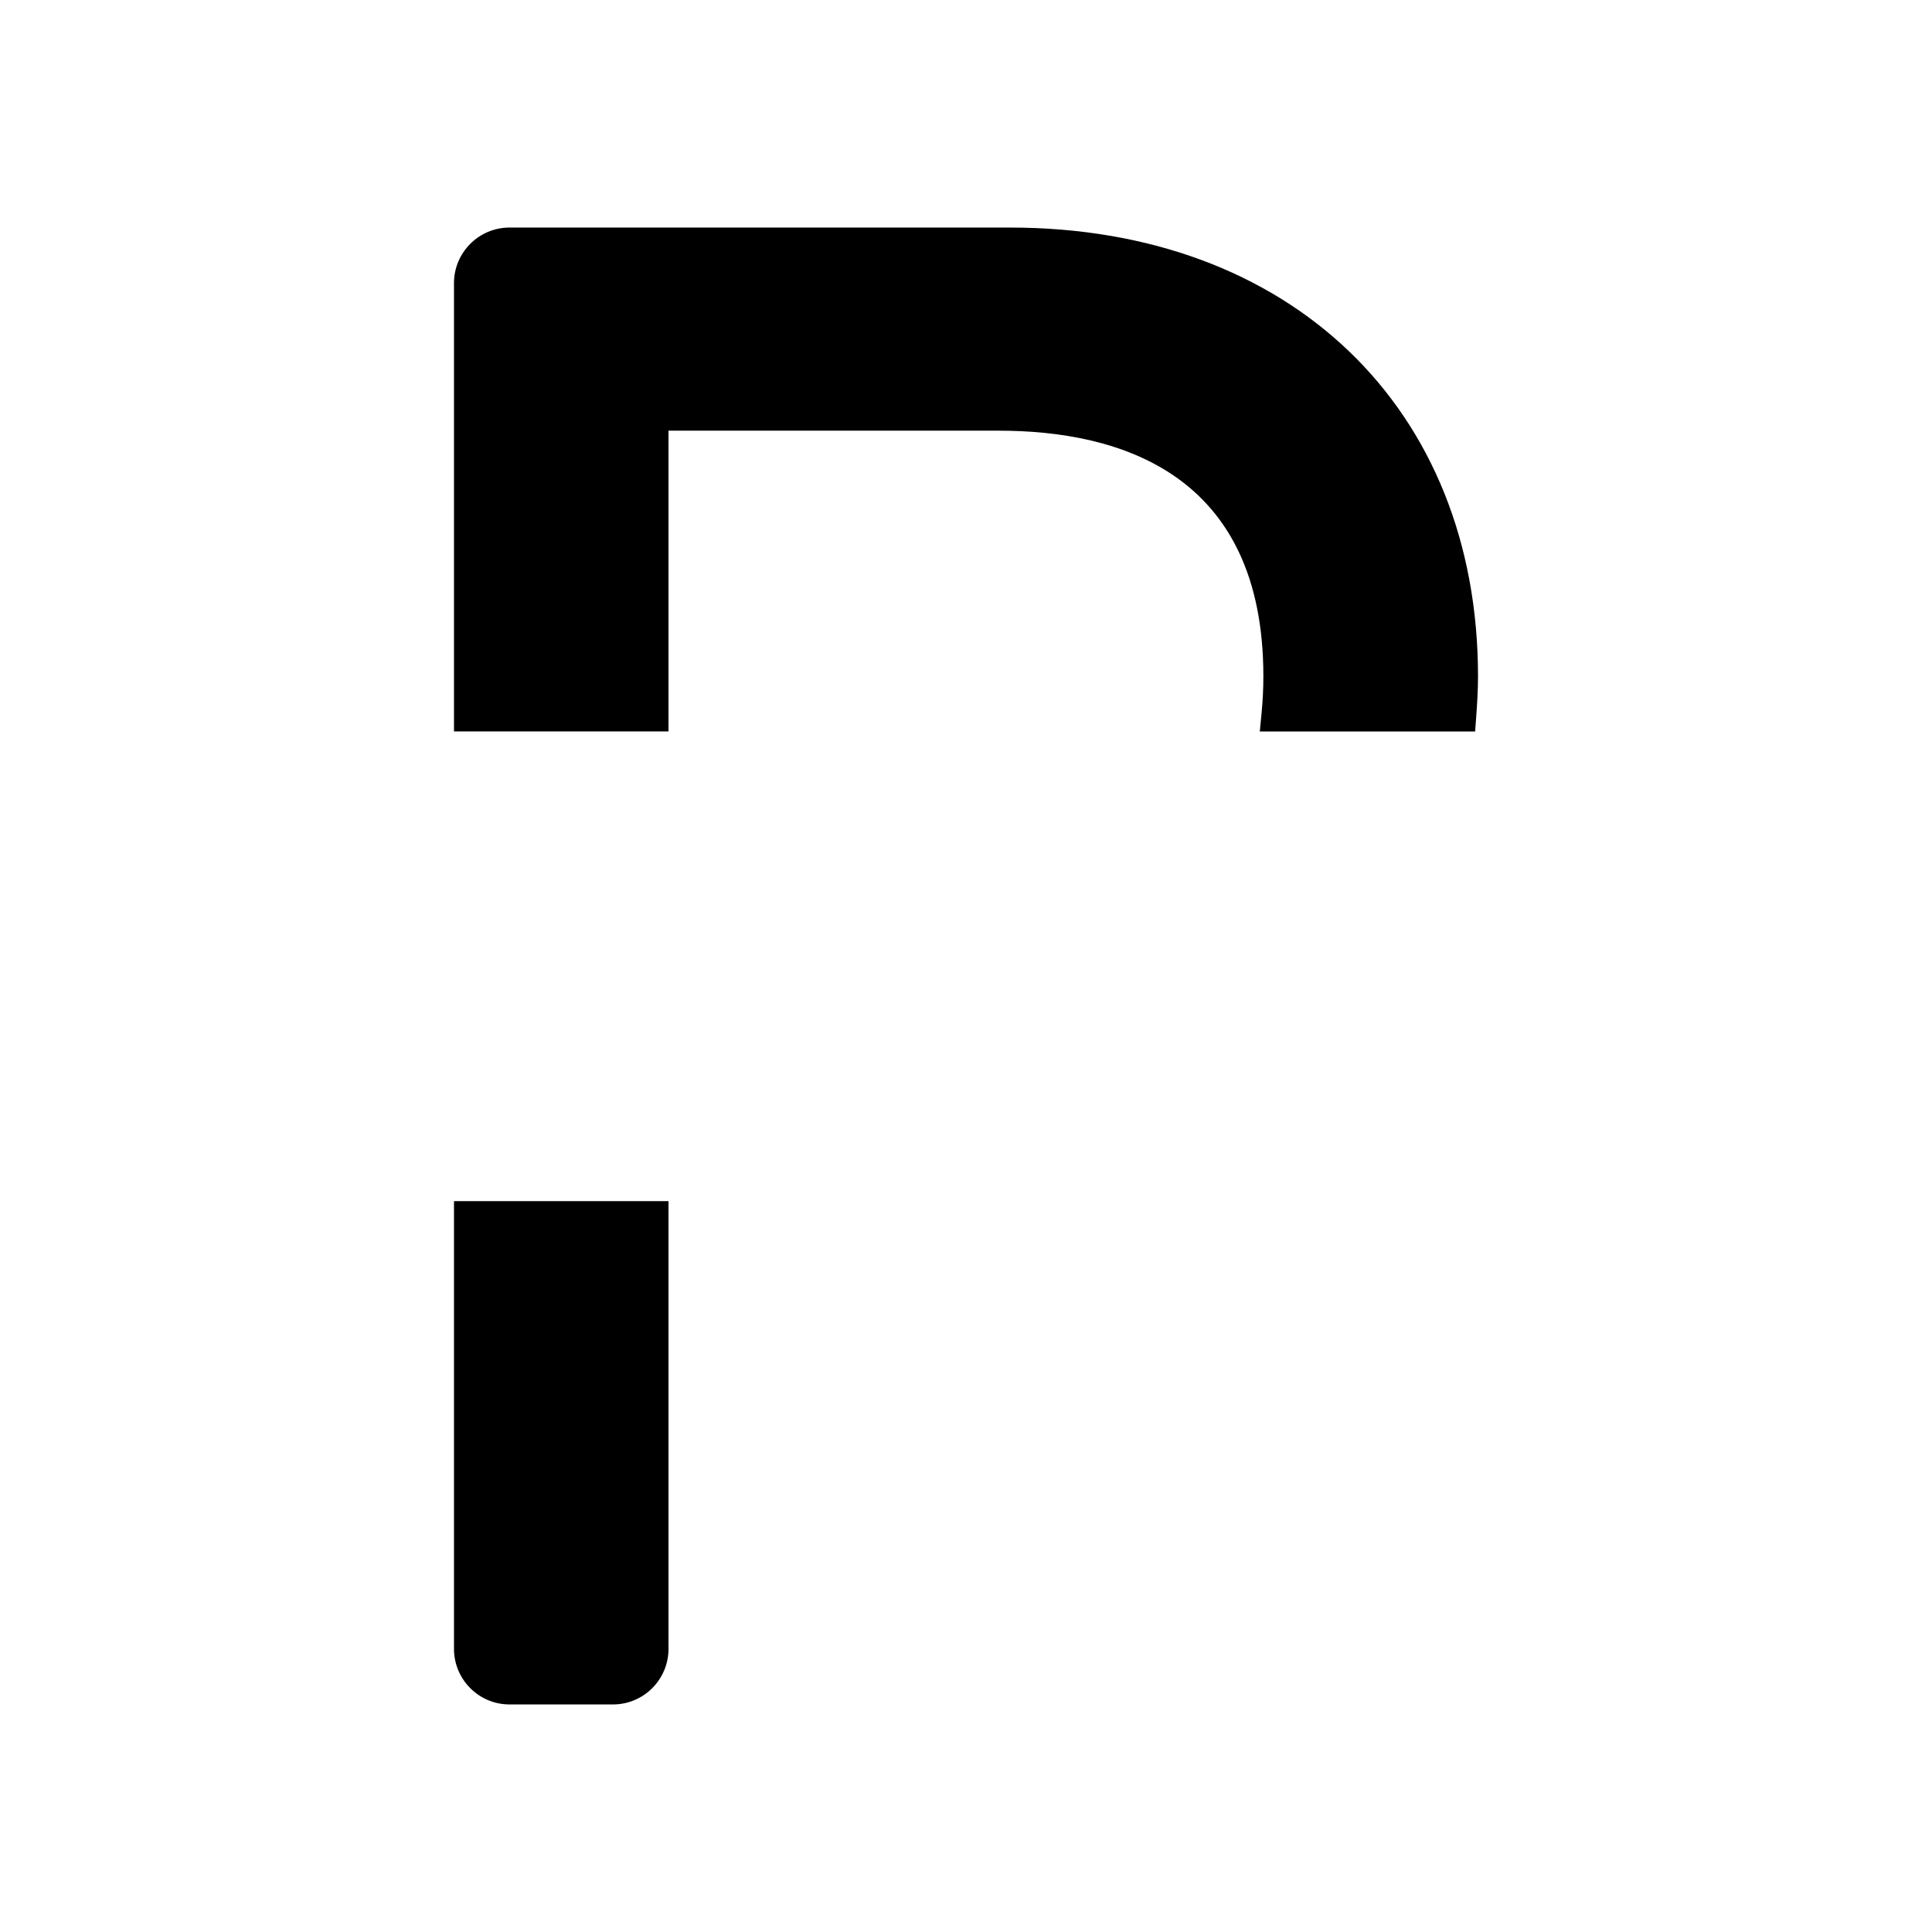 <svg xmlns="http://www.w3.org/2000/svg" xml:space="preserve" style="enable-background:new 0 0 512 512" viewBox="0 0 512 512"><path d="M120.311 436.966c0 8.122 6.595 14.728 14.705 14.728h27.44c8.11 0 14.705-6.607 14.705-14.728V318.311h-56.85v118.655zM135.016 60.306c-8.11 0-14.705 6.607-14.705 14.728v118.808h56.85v-79.71h87.479c32.013 0 70.165 11.305 70.165 65.097 0 3.138-.154 6.373-.467 9.631l-.478 4.983h57.066l.308-4.214c.234-3.246.456-6.749.456-10.399 0-71.134-49.833-118.923-124.003-118.923H135.016z"/></svg>